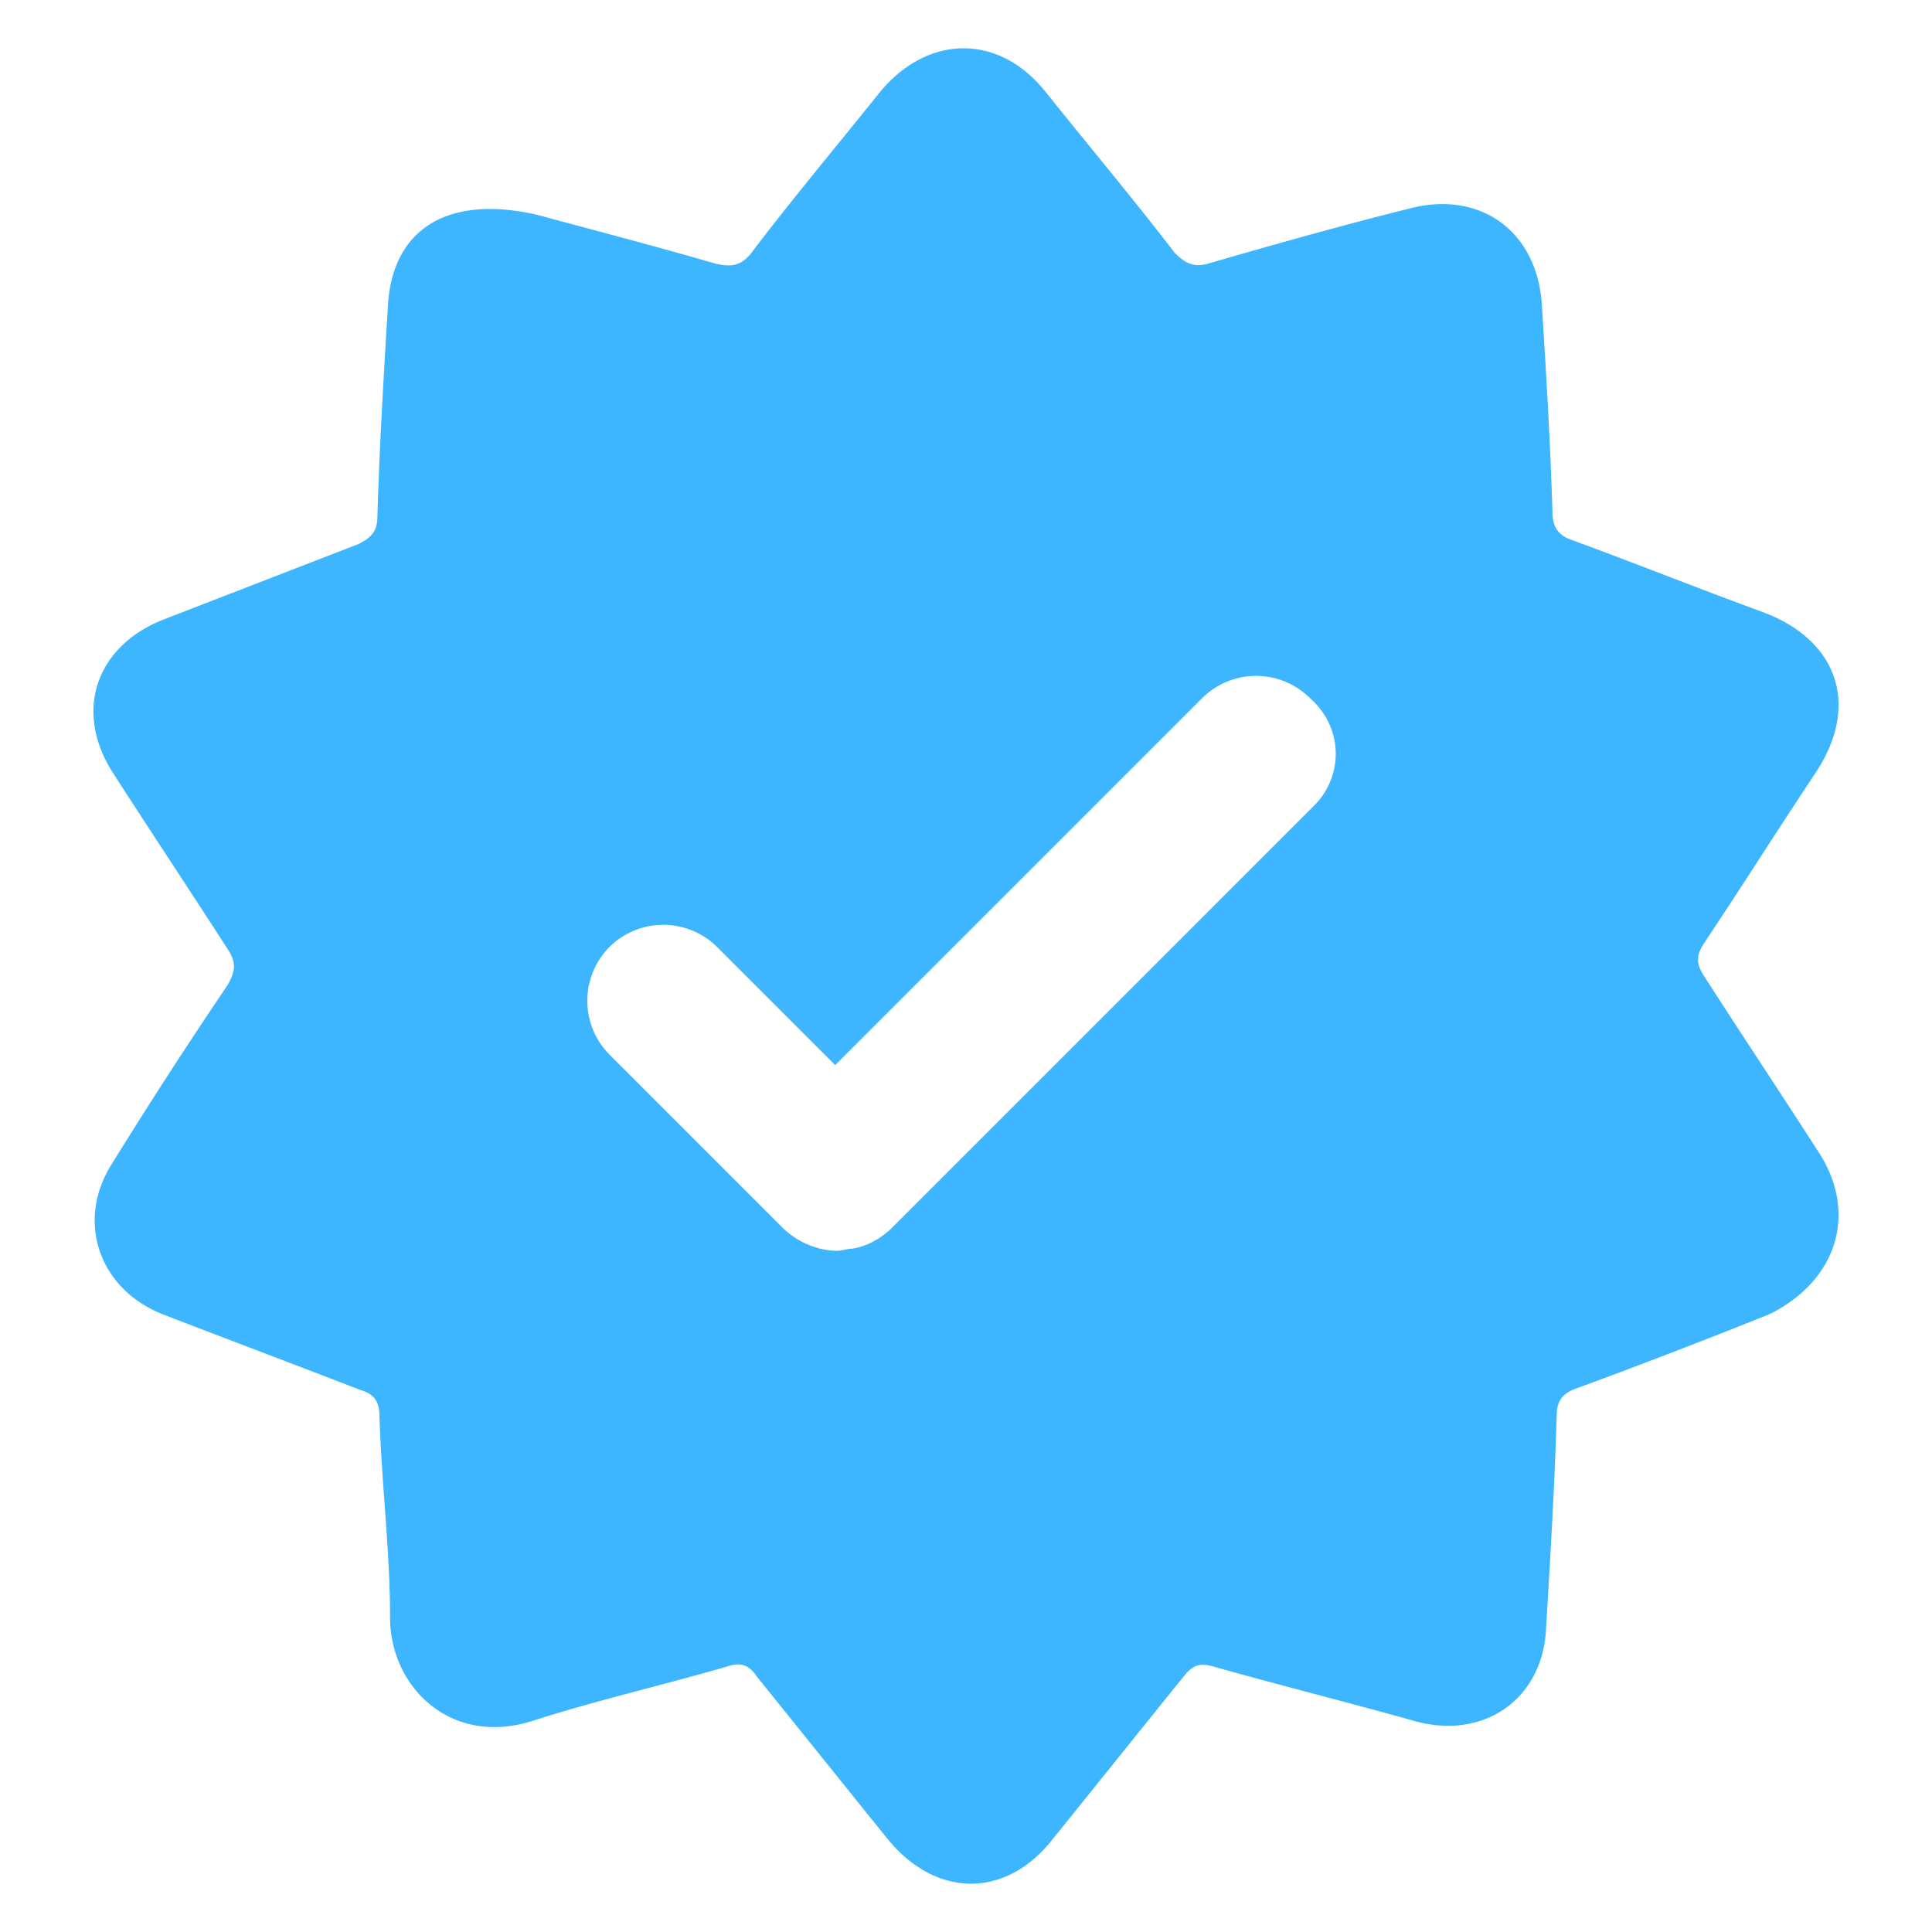 <svg xmlns="http://www.w3.org/2000/svg" xmlns:xlink="http://www.w3.org/1999/xlink" width="512" height="512" x="0" y="0" viewBox="0 0 100 100" style="enable-background:new 0 0 512 512" xml:space="preserve" class=""><g><path fill="#3db6ff" d="M94.115 59.61c-1.966-3.058-3.931-6.007-5.897-9.064-.436-.655-.436-1.092 0-1.747 1.966-2.948 3.822-5.897 5.788-8.845 2.293-3.494 1.092-6.88-2.84-8.299-3.275-1.201-6.551-2.511-9.827-3.712-.655-.219-.983-.656-.983-1.42-.109-3.603-.327-7.207-.546-10.701-.218-3.822-3.166-6.006-6.879-5.023-3.494.873-6.988 1.856-10.374 2.839-.764.218-1.2 0-1.747-.546-2.184-2.84-4.477-5.569-6.66-8.299-2.403-3.057-6.116-3.057-8.627 0-2.184 2.73-4.477 5.46-6.552 8.19-.546.764-1.092.873-1.965.655-3.385-.983-6.77-1.856-9.173-2.512-4.695-1.092-7.534.765-7.753 4.696-.218 3.603-.436 7.207-.546 10.92 0 .764-.327 1.091-.982 1.419L8.397 32.092c-3.495 1.42-4.587 4.805-2.512 7.971 1.966 3.058 3.931 6.006 5.897 9.063.436.656.436 1.092 0 1.857a269.837 269.837 0 0 0-6.006 9.281c-1.856 2.949-.655 6.443 2.62 7.753 3.386 1.31 6.88 2.62 10.265 3.931.764.219.983.655.983 1.42.109 3.494.546 6.88.546 10.373 0 3.495 3.057 6.661 7.316 5.351 3.385-1.092 6.77-1.856 10.155-2.84.655-.218 1.092-.108 1.529.547 2.293 2.839 4.477 5.569 6.77 8.408 2.511 3.057 6.115 3.057 8.517 0 2.293-2.84 4.477-5.57 6.77-8.408.437-.546.764-.765 1.529-.546 3.494.983 6.988 1.856 10.483 2.839 3.603.983 6.66-1.201 6.77-4.914.218-3.603.436-7.207.546-10.92 0-.873.436-1.2 1.092-1.419a370.716 370.716 0 0 0 9.936-3.822c3.495-1.747 4.587-5.241 2.512-8.408zM68.017 41.7l-21.839 21.84c-.546.545-1.31.982-2.075 1.091-.218 0-.546.11-.764.11-.983 0-2.075-.437-2.839-1.202l-8.954-8.954a3.954 3.954 0 0 1 0-5.569 3.954 3.954 0 0 1 5.569 0l6.115 6.115 19-19a3.954 3.954 0 0 1 5.569 0c1.747 1.529 1.747 4.04.218 5.57z" opacity="1" data-original="#09b285" class=""></path></g></svg>
